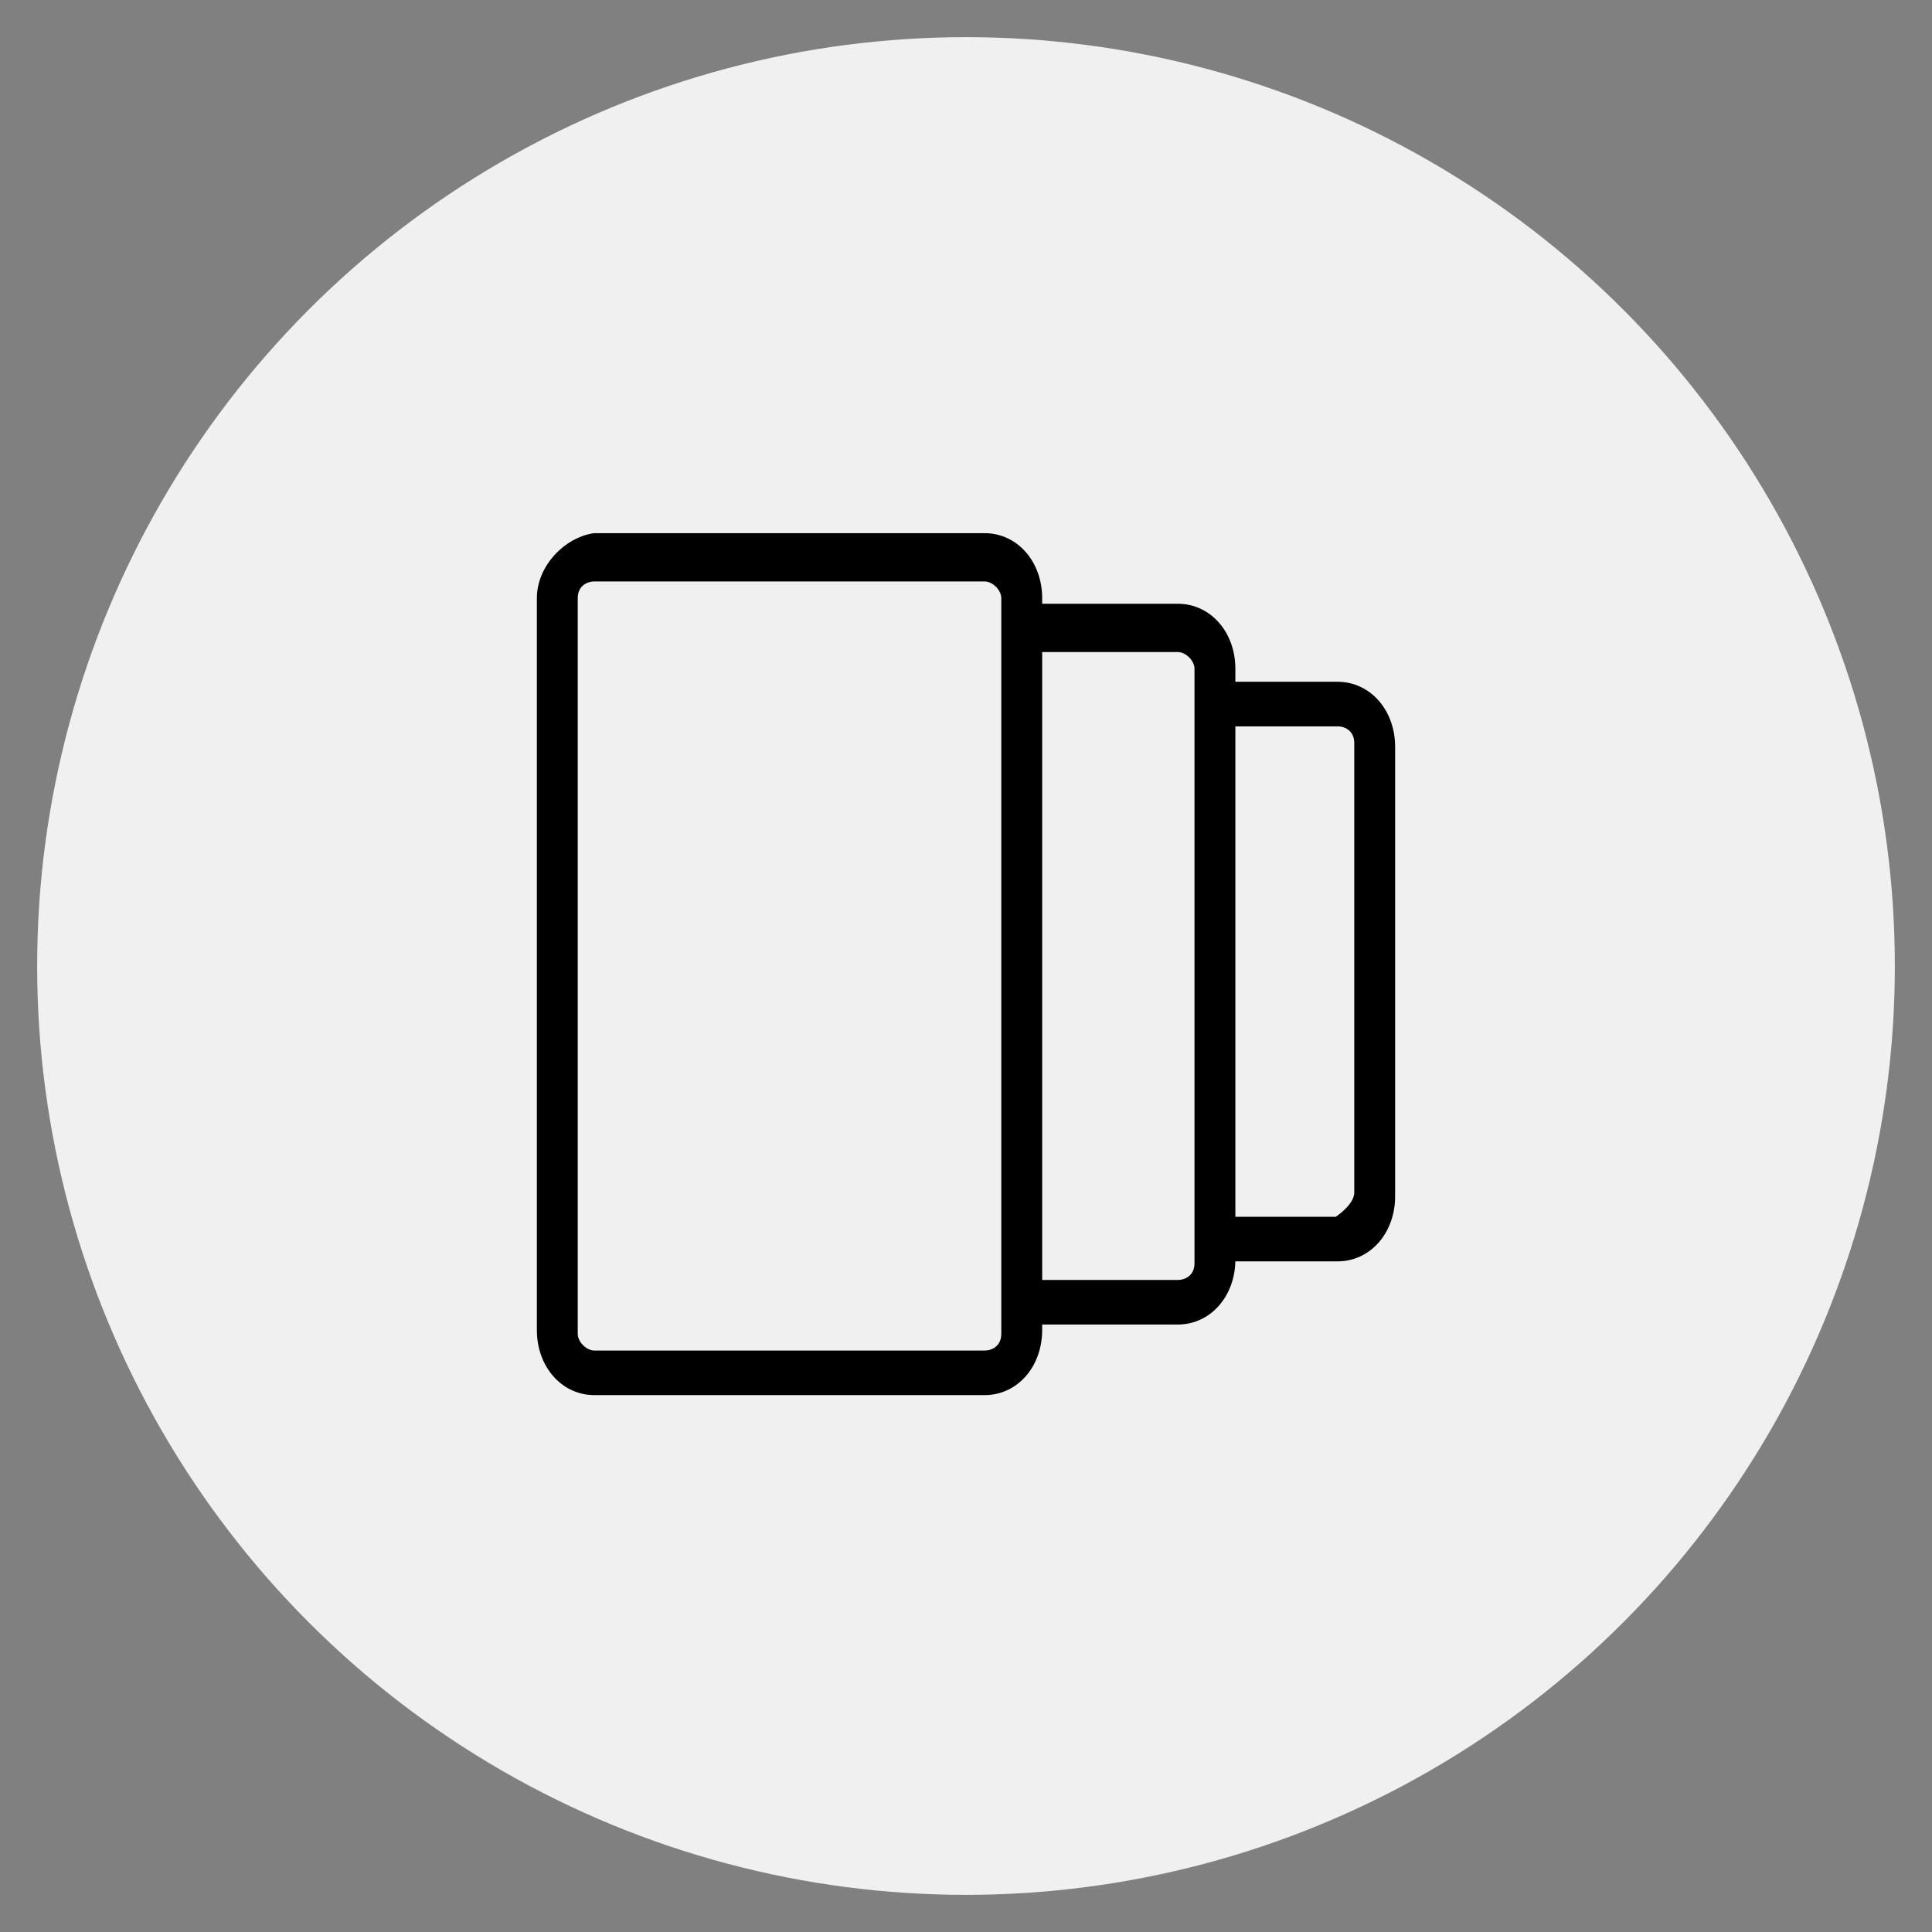 <?xml version="1.0" encoding="UTF-8"?> <!-- Generator: Adobe Illustrator 22.0.0, SVG Export Plug-In . SVG Version: 6.00 Build 0) --> <svg xmlns="http://www.w3.org/2000/svg" xmlns:xlink="http://www.w3.org/1999/xlink" id="Слой_1" x="0px" y="0px" viewBox="0 0 52 52" style="enable-background:new 0 0 52 52;" xml:space="preserve"><rect x="0" y="0" width="52" height="52" fill="#808080" stroke="none"/> <style type="text/css"> .st0{fill:#F0F0F0;} .st1{stroke:#000000;stroke-width:0.3;stroke-miterlimit:10;} </style> <circle class="st0" cx="26" cy="26" r="25"></circle> <g> <path class="st1" d="M14.6,16.1v10.2v0.7v8.8c0,0.9,0.6,1.6,1.4,1.6h10.5c0.8,0,1.4-0.7,1.4-1.6v-8.8v-0.7V16.1 c0-0.9-0.6-1.6-1.4-1.6H16C15.3,14.6,14.6,15.3,14.6,16.1z M15.4,26.5v-0.6v-7.1v-0.9v-1.8c0-0.4,0.3-0.6,0.6-0.6h10.5 c0.3,0,0.6,0.3,0.6,0.6v1.8v0.9v7.1v0.6v1.1v8.3c0,0.4-0.3,0.6-0.6,0.6H16c-0.3,0-0.6-0.3-0.6-0.6v-8.3V26.5z"></path> <path class="st1" d="M27.4,35.5h4.3c0.8,0,1.4-0.7,1.4-1.6v-6.9v-0.7V18c0-0.9-0.6-1.6-1.4-1.6h-4.3L27.4,35.5z M27.4,17.4h4.3 c0.3,0,0.6,0.3,0.6,0.6v1.8v0.9v5.2v0.6v1.1V34c0,0.4-0.3,0.6-0.6,0.6h-4.2L27.4,17.4z"></path> <g> <rect x="32.7" y="19.3" class="st1" width="0.1" height="13.4"></rect> <path class="st1" d="M36.6,32.1v-4.5v-1.1v-0.6v-3.3v-0.9V20c0-0.4-0.3-0.6-0.6-0.6h-3.2v-0.9H36c0.8,0,1.4,0.7,1.4,1.6v6.4v0.7v5 c0,0.9-0.6,1.6-1.4,1.6h-3.2v-0.9H36C36.3,32.7,36.6,32.4,36.6,32.1z"></path> </g> </g> </svg> 